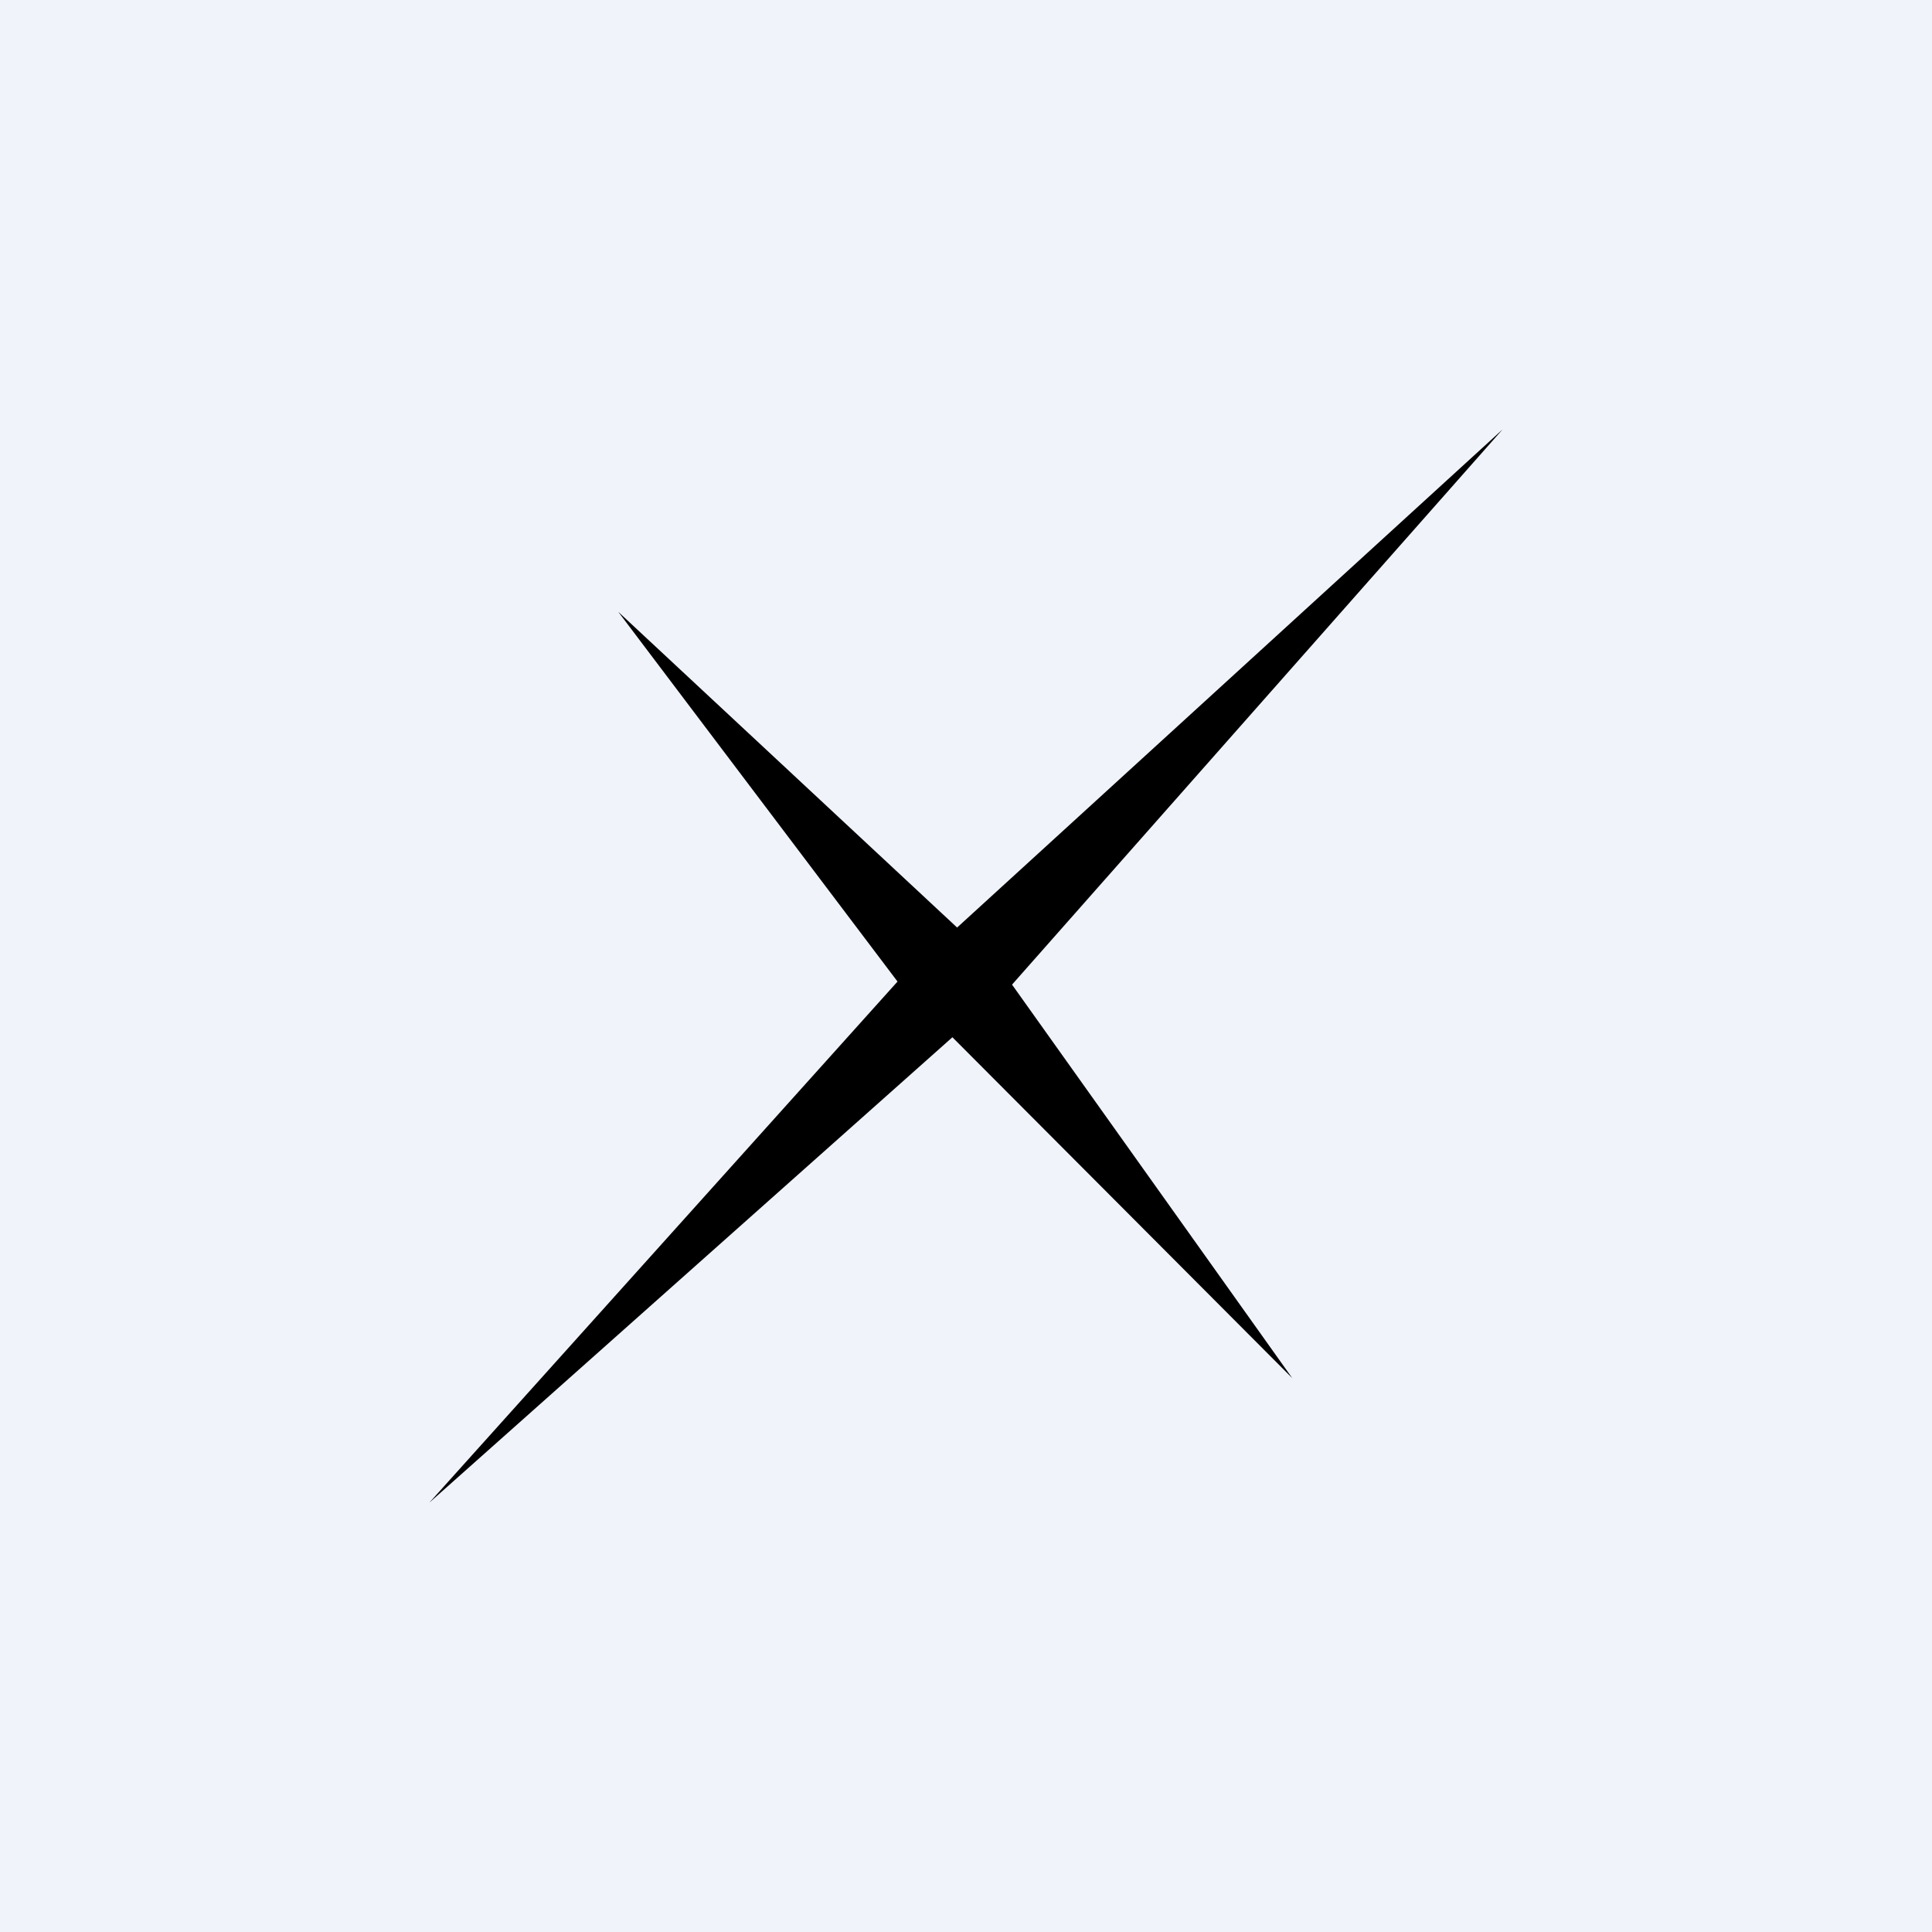 <!-- by TradingView --><svg width="18" height="18" viewBox="0 0 18 18" xmlns="http://www.w3.org/2000/svg"><path fill="#F0F3FA" d="M0 0h18v18H0z"/><path d="m4 14 4.6-5.12v.58L5.76 5.7l3.37 3.14H8.7L14 4 9.22 9.41v-.53l2.82 3.96-3.35-3.36h.39L4 14Z"/></svg>
